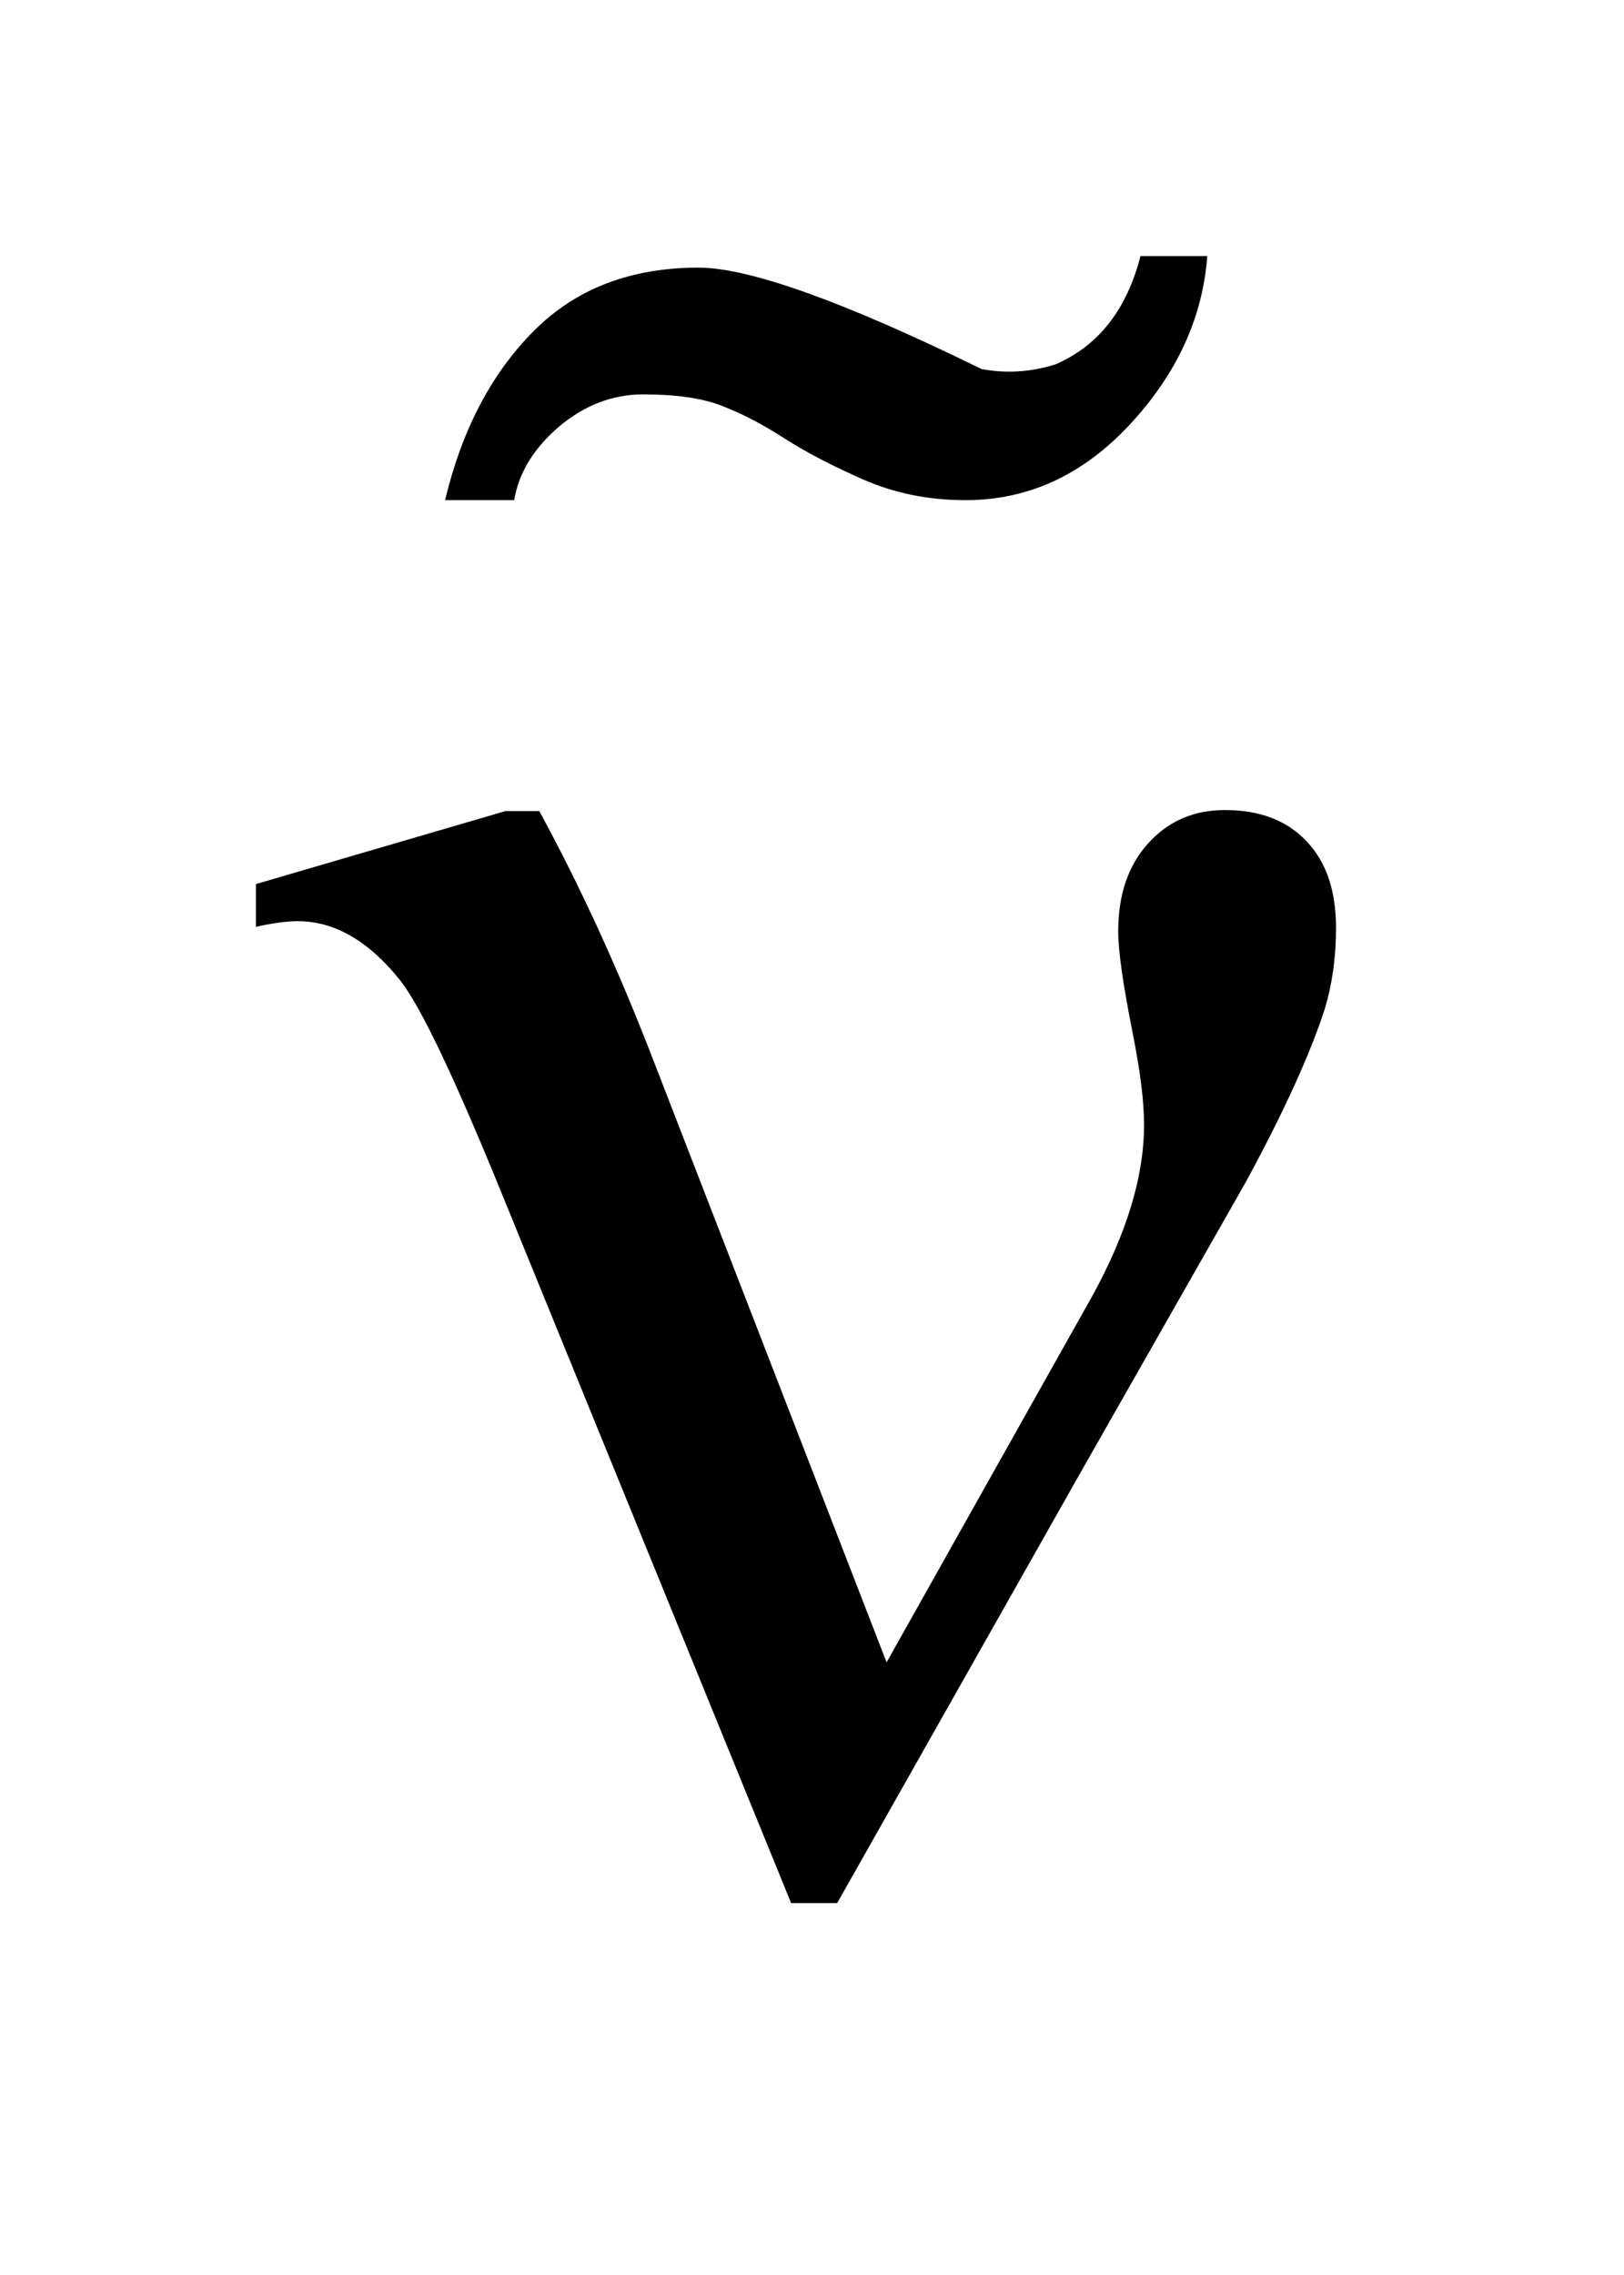 <?xml version="1.0" encoding="UTF-8"?>
<!DOCTYPE svg PUBLIC '-//W3C//DTD SVG 1.0//EN'
          'http://www.w3.org/TR/2001/REC-SVG-20010904/DTD/svg10.dtd'>
<svg stroke-dasharray="none" shape-rendering="auto" xmlns="http://www.w3.org/2000/svg" font-family="'Dialog'" text-rendering="auto" width="10" fill-opacity="1" color-interpolation="auto" color-rendering="auto" preserveAspectRatio="xMidYMid meet" font-size="12px" viewBox="0 0 10 14" fill="black" xmlns:xlink="http://www.w3.org/1999/xlink" stroke="black" image-rendering="auto" stroke-miterlimit="10" stroke-linecap="square" stroke-linejoin="miter" font-style="normal" stroke-width="1" height="14" stroke-dashoffset="0" font-weight="normal" stroke-opacity="1"
><!--Generated by the Batik Graphics2D SVG Generator--><defs id="genericDefs"
  /><g
  ><defs id="defs1"
    ><clipPath clipPathUnits="userSpaceOnUse" id="clipPath1"
      ><path d="M-1 -1 L5.22 -1 L5.22 7.431 L-1 7.431 L-1 -1 Z"
      /></clipPath
      ><clipPath clipPathUnits="userSpaceOnUse" id="clipPath2"
      ><path d="M-0 -0 L-0 6.431 L4.221 6.431 L4.221 -0 Z"
      /></clipPath
    ></defs
    ><g transform="scale(1.576,1.576) translate(1,1)"
    ><path d="M2.464 5.491 L3.268 4.06 C3.402 3.816 3.47 3.594 3.47 3.392 C3.47 3.301 3.455 3.183 3.426 3.036 C3.388 2.846 3.369 2.713 3.369 2.637 C3.369 2.493 3.408 2.379 3.487 2.292 C3.566 2.205 3.666 2.163 3.786 2.163 C3.921 2.163 4.027 2.203 4.104 2.284 C4.182 2.365 4.22 2.478 4.22 2.624 C4.22 2.738 4.205 2.844 4.176 2.94 C4.118 3.118 4.015 3.345 3.865 3.62 L3.22 4.753 L2.271 6.431 L2.091 6.431 L0.953 3.642 C0.771 3.197 0.641 2.925 0.562 2.826 C0.439 2.673 0.306 2.597 0.163 2.597 C0.122 2.597 0.067 2.604 0 2.619 L0 2.452 L0.975 2.167 L1.107 2.167 C1.271 2.468 1.418 2.791 1.55 3.133 L2.464 5.491 Z" stroke="none" clip-path="url(#clipPath2)"
    /></g
    ><g transform="matrix(1.576,0,0,1.576,1.576,1.576)"
    ><path d="M3.717 0 C3.699 0.24 3.599 0.458 3.416 0.656 C3.232 0.854 3.019 0.953 2.772 0.953 C2.628 0.953 2.495 0.926 2.372 0.872 C2.249 0.818 2.146 0.764 2.062 0.71 C1.978 0.656 1.897 0.614 1.819 0.584 C1.741 0.554 1.639 0.54 1.513 0.54 C1.393 0.54 1.284 0.582 1.184 0.666 C1.086 0.75 1.027 0.845 1.009 0.953 L0.739 0.953 C0.805 0.677 0.921 0.457 1.086 0.292 C1.25 0.127 1.465 0.045 1.729 0.045 C1.927 0.045 2.296 0.177 2.835 0.441 C2.931 0.459 3.027 0.453 3.123 0.423 C3.291 0.351 3.402 0.21 3.456 0 L3.717 0 Z" stroke="none" clip-path="url(#clipPath2)"
    /></g
  ></g
></svg
>
